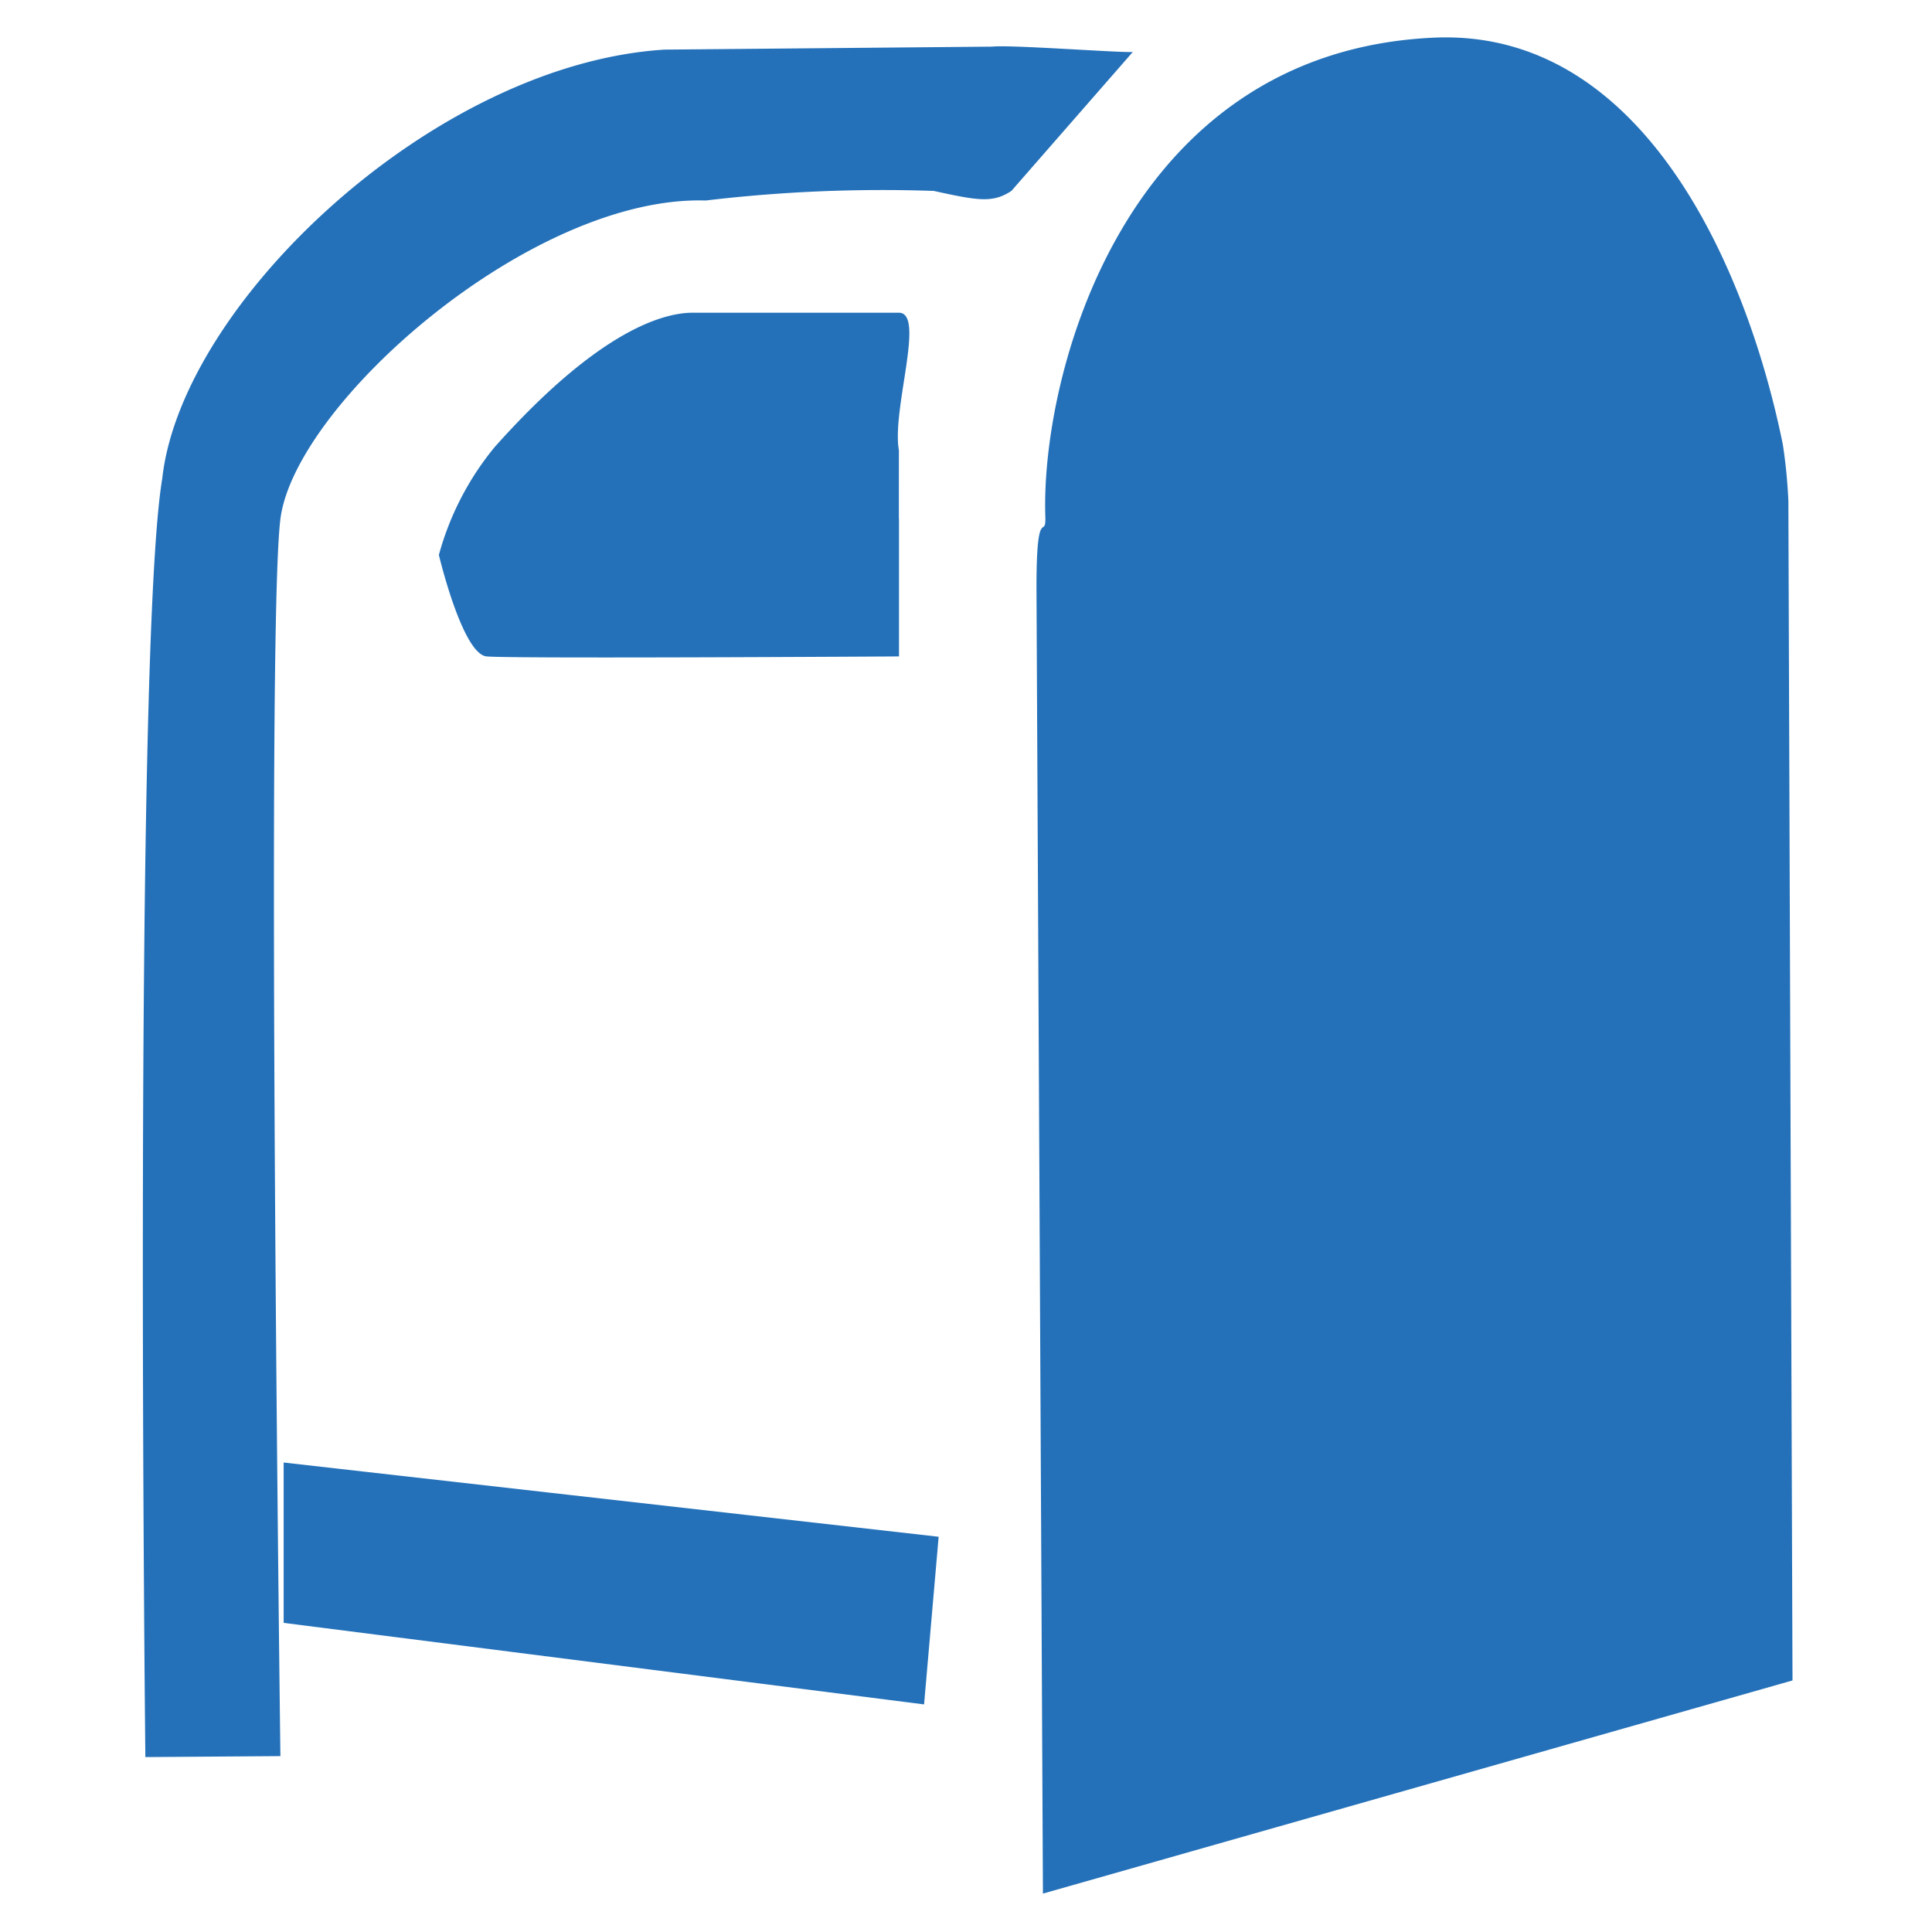 <svg xmlns="http://www.w3.org/2000/svg" width="50" height="50" viewBox="0 0 50 50">
  <defs>
    <style>
      .cls-1 {
        fill: #2471b9;
        fill-rule: evenodd;
      }
    </style>
  </defs>
  <path id="Postbox" class="cls-1" d="M26.991,49.006l-0.167-33.8c0-2.231.25-1.19,0.229-1.841C26.932,9.728,29.08,1.345,37.1.975c5.425-.251,8.117,5.971,9.041,10.536a13.822,13.822,0,0,1,.142,1.448L46.39,43.49ZM24.166,4.941a38.669,38.669,0,0,0-5.9.248C13.745,5.05,7.634,10.455,7.257,13.43s0,32.018,0,32.018l-3.495.025S3.448,16.84,4.2,12.378c0.5-4.524,7.02-10.722,13-11.094l8.478-.077c0.447-.053,3.267.158,3.638,0.139L26.175,4.941C25.688,5.263,25.3,5.189,24.166,4.941Zm-0.9,8.489v3.558s-10.045.062-10.673,0-1.235-2.626-1.235-2.626A7.491,7.491,0,0,1,12.8,11.572c2.762-3.1,4.434-3.479,5.127-3.479h5.336c0.694,0-.188,2.5,0,3.558V13.43Zm0.649,30.68L7.341,42V37.85l16.951,1.921Z"/>
</svg>
